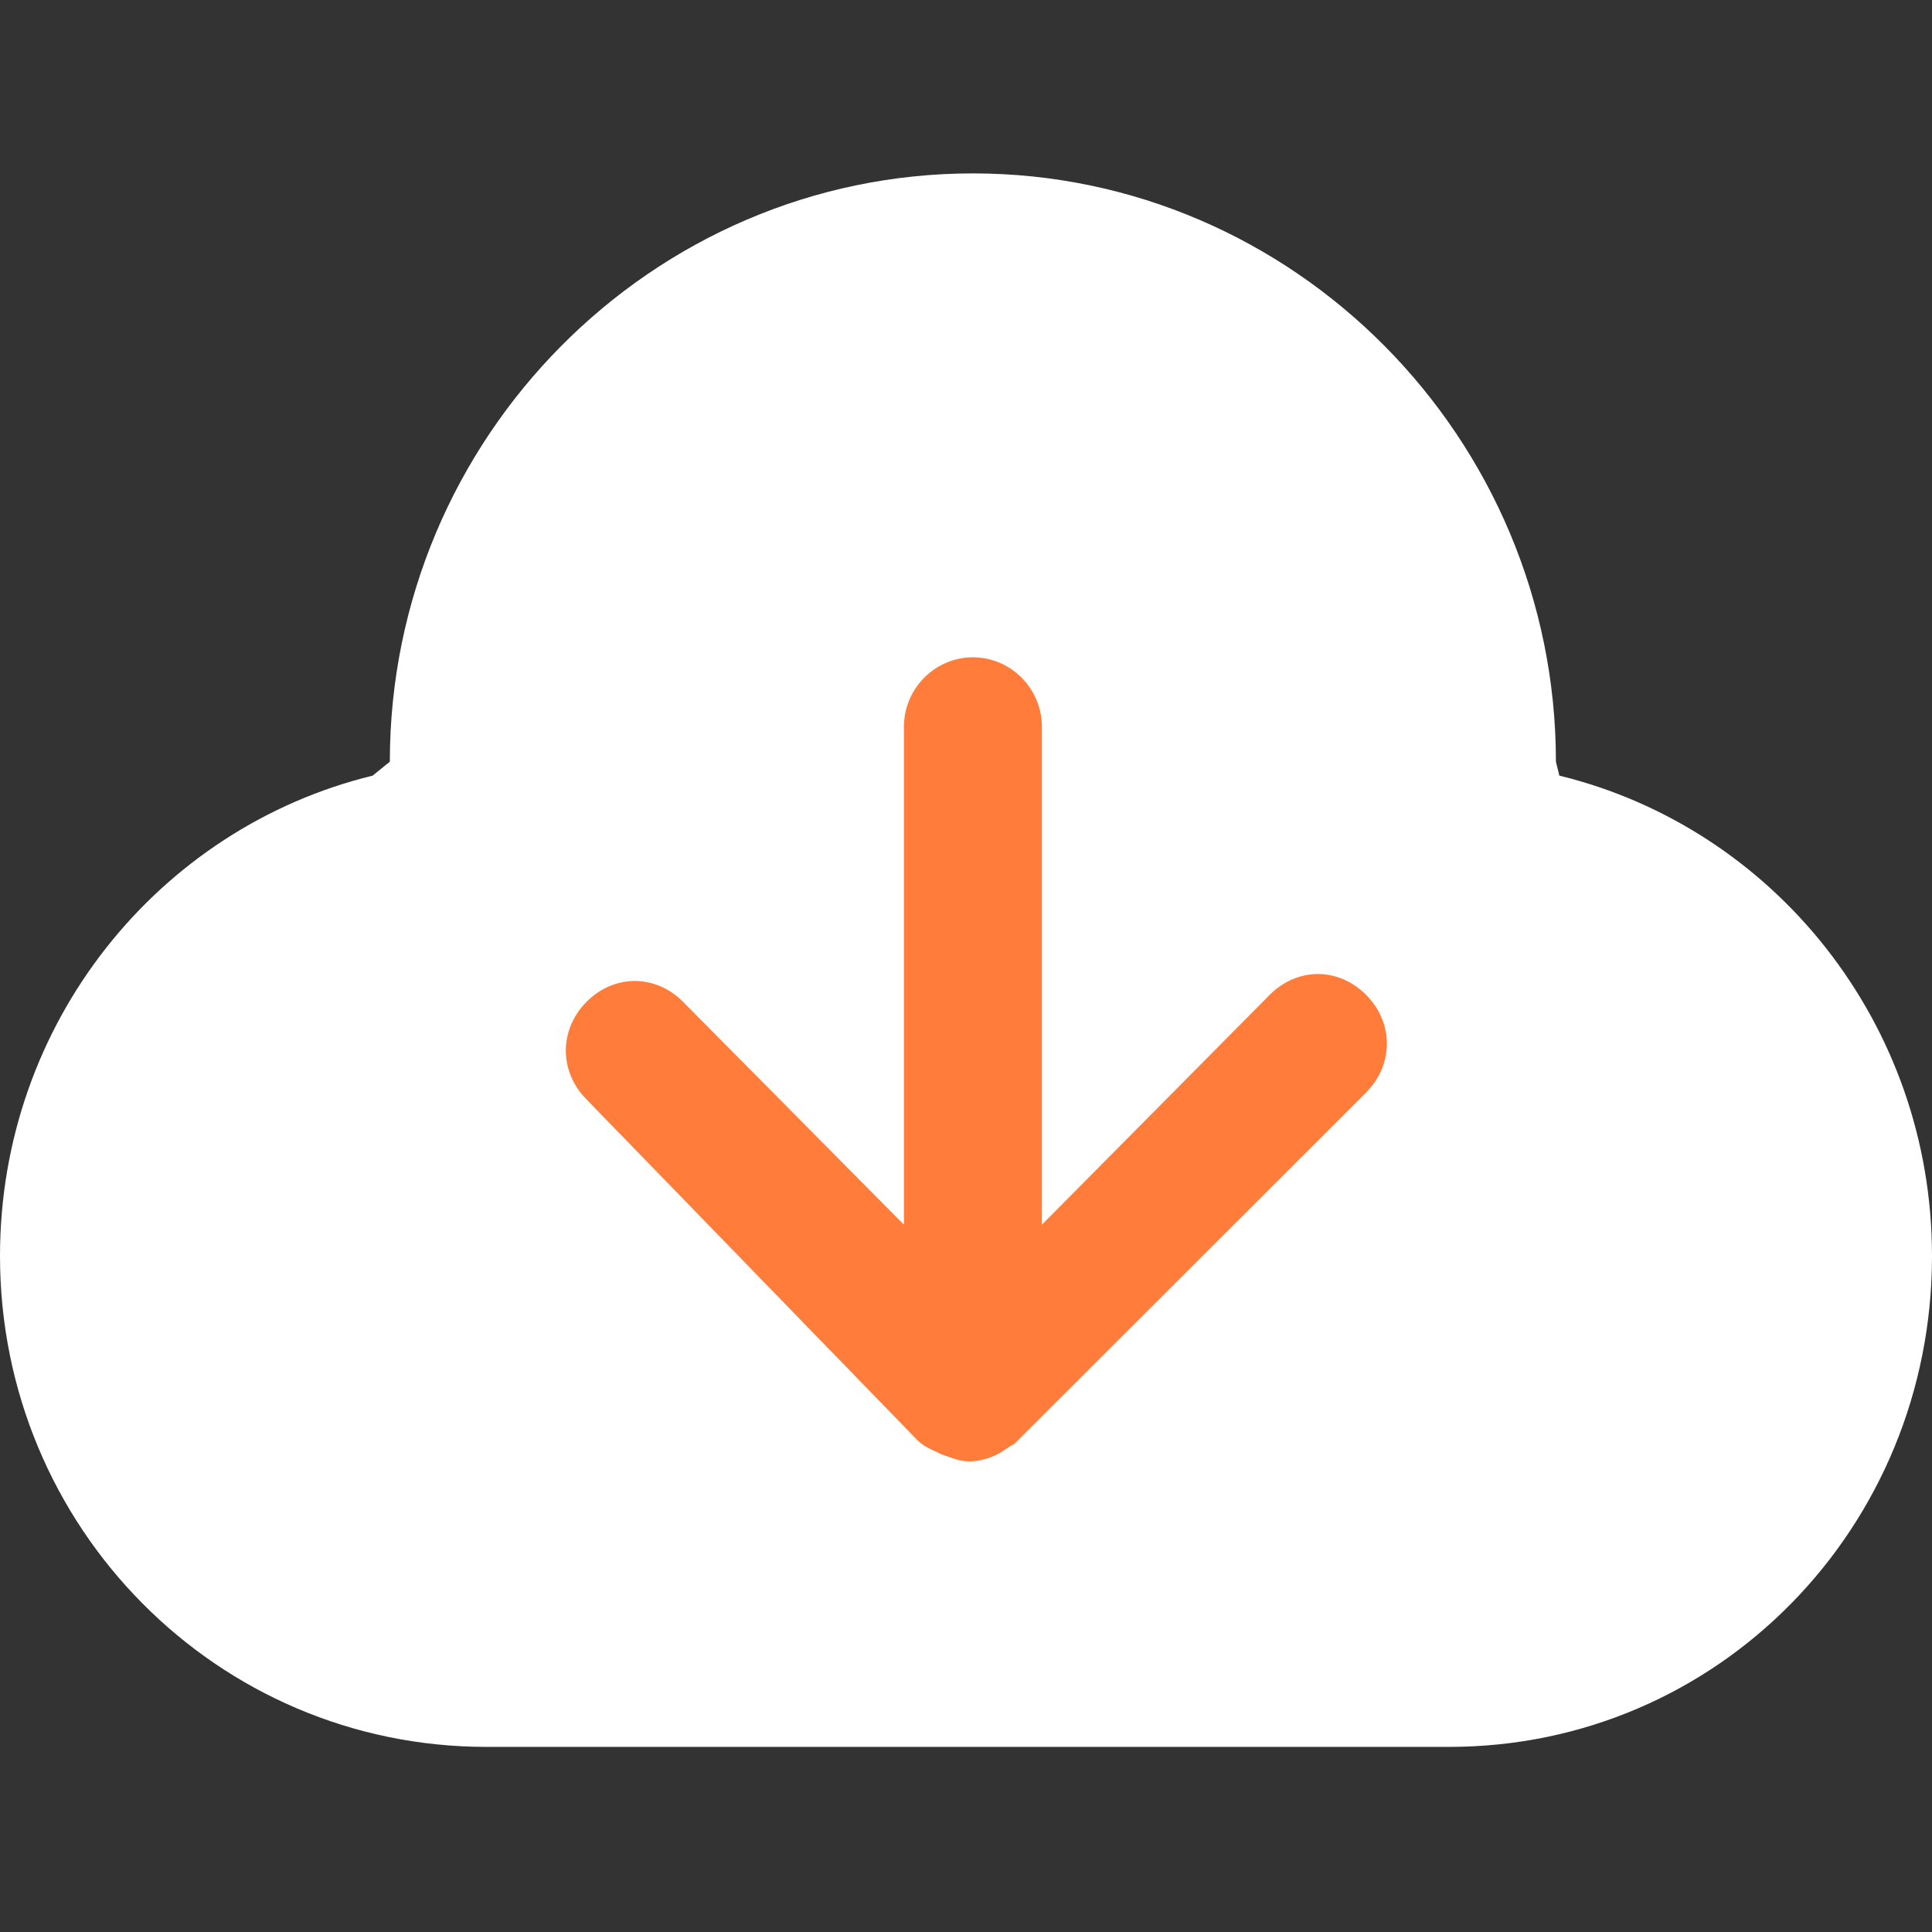 <?xml version="1.0" encoding="UTF-8"?>
<svg width="32px" height="32px" viewBox="0 0 32 32" version="1.1" xmlns="http://www.w3.org/2000/svg" xmlns:xlink="http://www.w3.org/1999/xlink">
    <rect x="0" y="0" width="32" height="32" fill="#333333" stroke="none"/>
    <title>下载中心</title>
    <g id="华为" stroke="none" stroke-width="1" fill="none" fill-rule="evenodd">
        <g id="画板备份-3" transform="translate(-1191, -545)" fill-rule="nonzero">
            <g id="下载中心" transform="translate(1191, 545)">
                <rect id="矩形" fill="#000000" opacity="0" x="0" y="0" width="32" height="32"></rect>
                <path d="M25.828,12.847 L25.771,12.616 C25.771,7.254 21.429,2.872 16.115,2.872 C10.8,2.872 6.457,7.254 6.457,12.616 L6.172,12.847 C2.628,13.712 0,16.941 0,20.804 C0,25.301 3.6,28.934 8.057,28.934 L24,28.934 C28.457,28.934 32,25.302 32,20.804 C32,16.941 29.372,13.712 25.828,12.847 L25.828,12.847 Z" id="形状" fill="#FFFFFF"></path>
                <path d="M22.628,18.094 L16.8,23.917 C16.686,23.975 16.628,24.032 16.514,24.09 C16.4,24.147 16.229,24.205 16.057,24.205 C15.886,24.205 15.771,24.148 15.6,24.09 C15.486,24.032 15.314,23.975 15.2,23.859 L9.714,18.209 C9.486,17.978 9.372,17.69 9.372,17.402 C9.372,17.113 9.486,16.825 9.714,16.594 C10.171,16.133 10.857,16.133 11.314,16.594 L14.972,20.285 L14.972,12.039 C14.972,11.405 15.486,10.887 16.114,10.887 C16.743,10.887 17.257,11.405 17.257,12.039 L17.257,20.285 L21.029,16.479 C21.257,16.249 21.543,16.133 21.828,16.133 C22.114,16.133 22.4,16.249 22.628,16.479 C22.857,16.71 22.971,16.998 22.971,17.287 C22.971,17.575 22.857,17.863 22.628,18.093 L22.628,18.094 Z" id="路径" fill="#FF7C3A"></path>
            </g>
        </g>
    </g>
</svg>